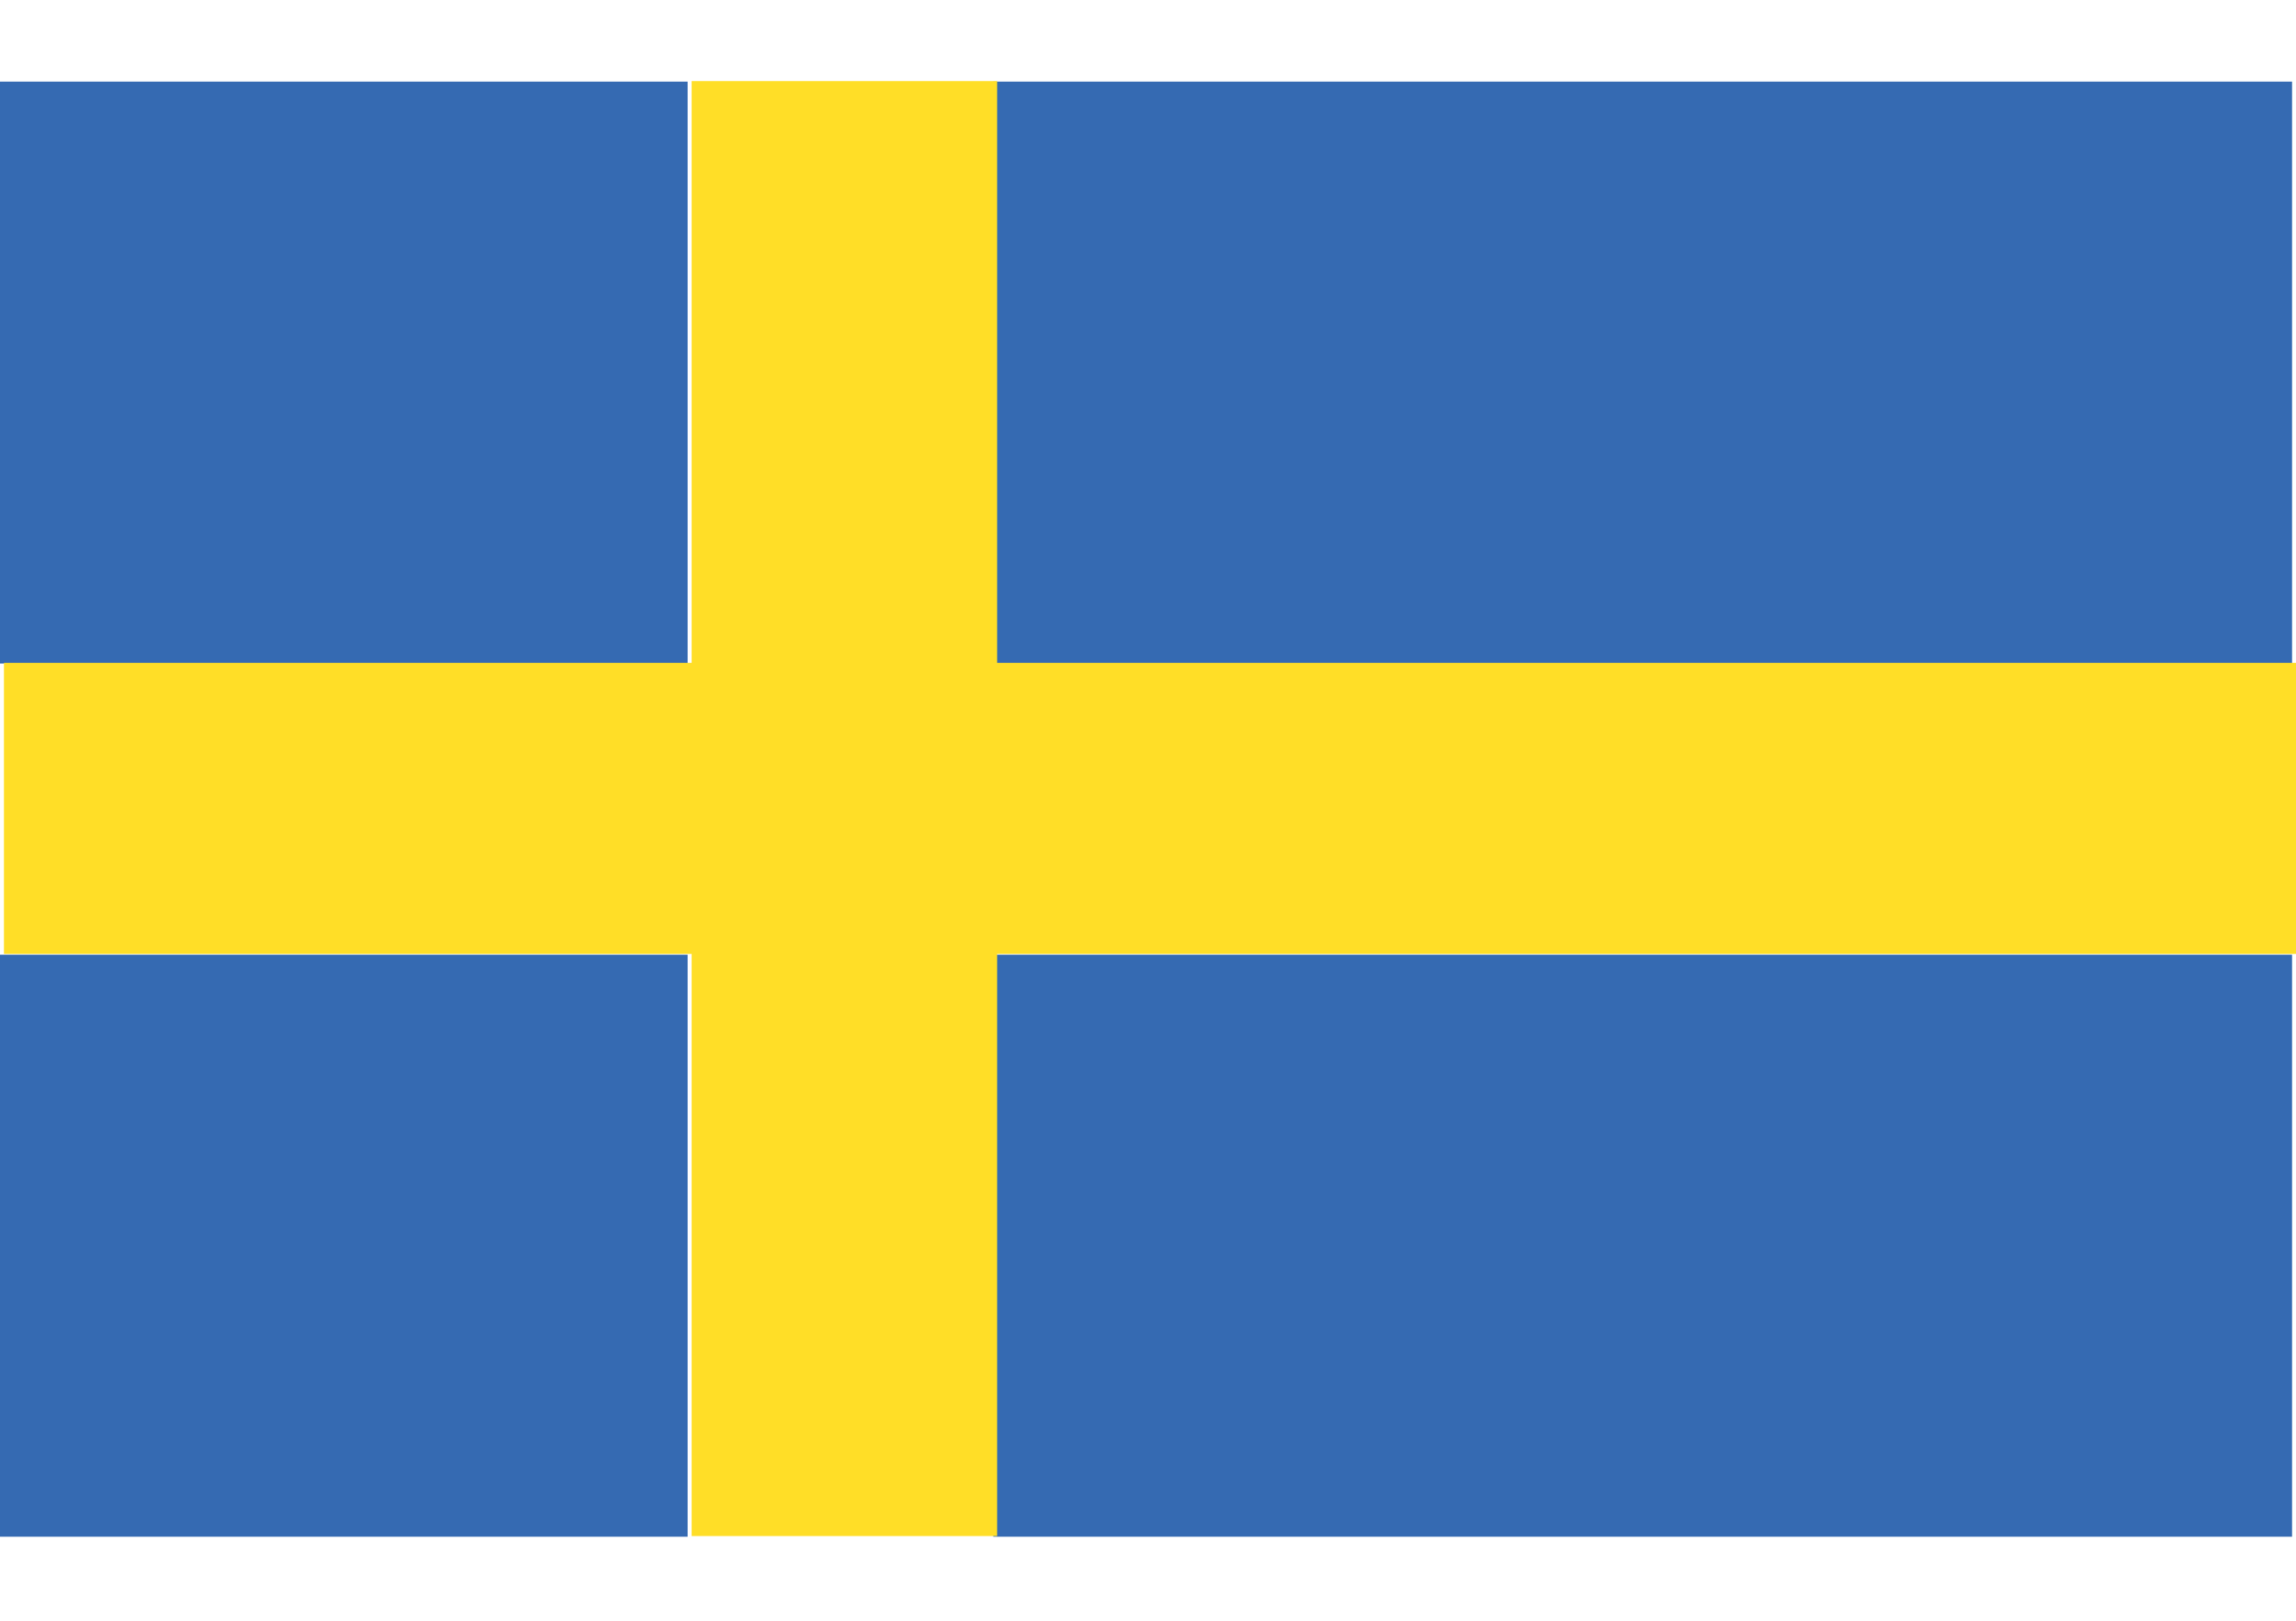 <svg width="17" height="12" viewBox="0 0 17 12" fill="none" xmlns="http://www.w3.org/2000/svg">
<path d="M0 0.604H5.091V4.913H0V0.604ZM7.354 0.604H16.971V11.378H7.354V7.069H16.971V4.914H7.354V0.605V0.604ZM5.091 11.378H0V7.069H5.091V11.378Z" fill="#356AB2"/>
<path d="M5.121 0.6H7.383V4.908H17V7.063H7.383V11.373H5.121V7.063H0.029V4.908H5.121V0.6Z" fill="#FFDE27"/>
</svg>
